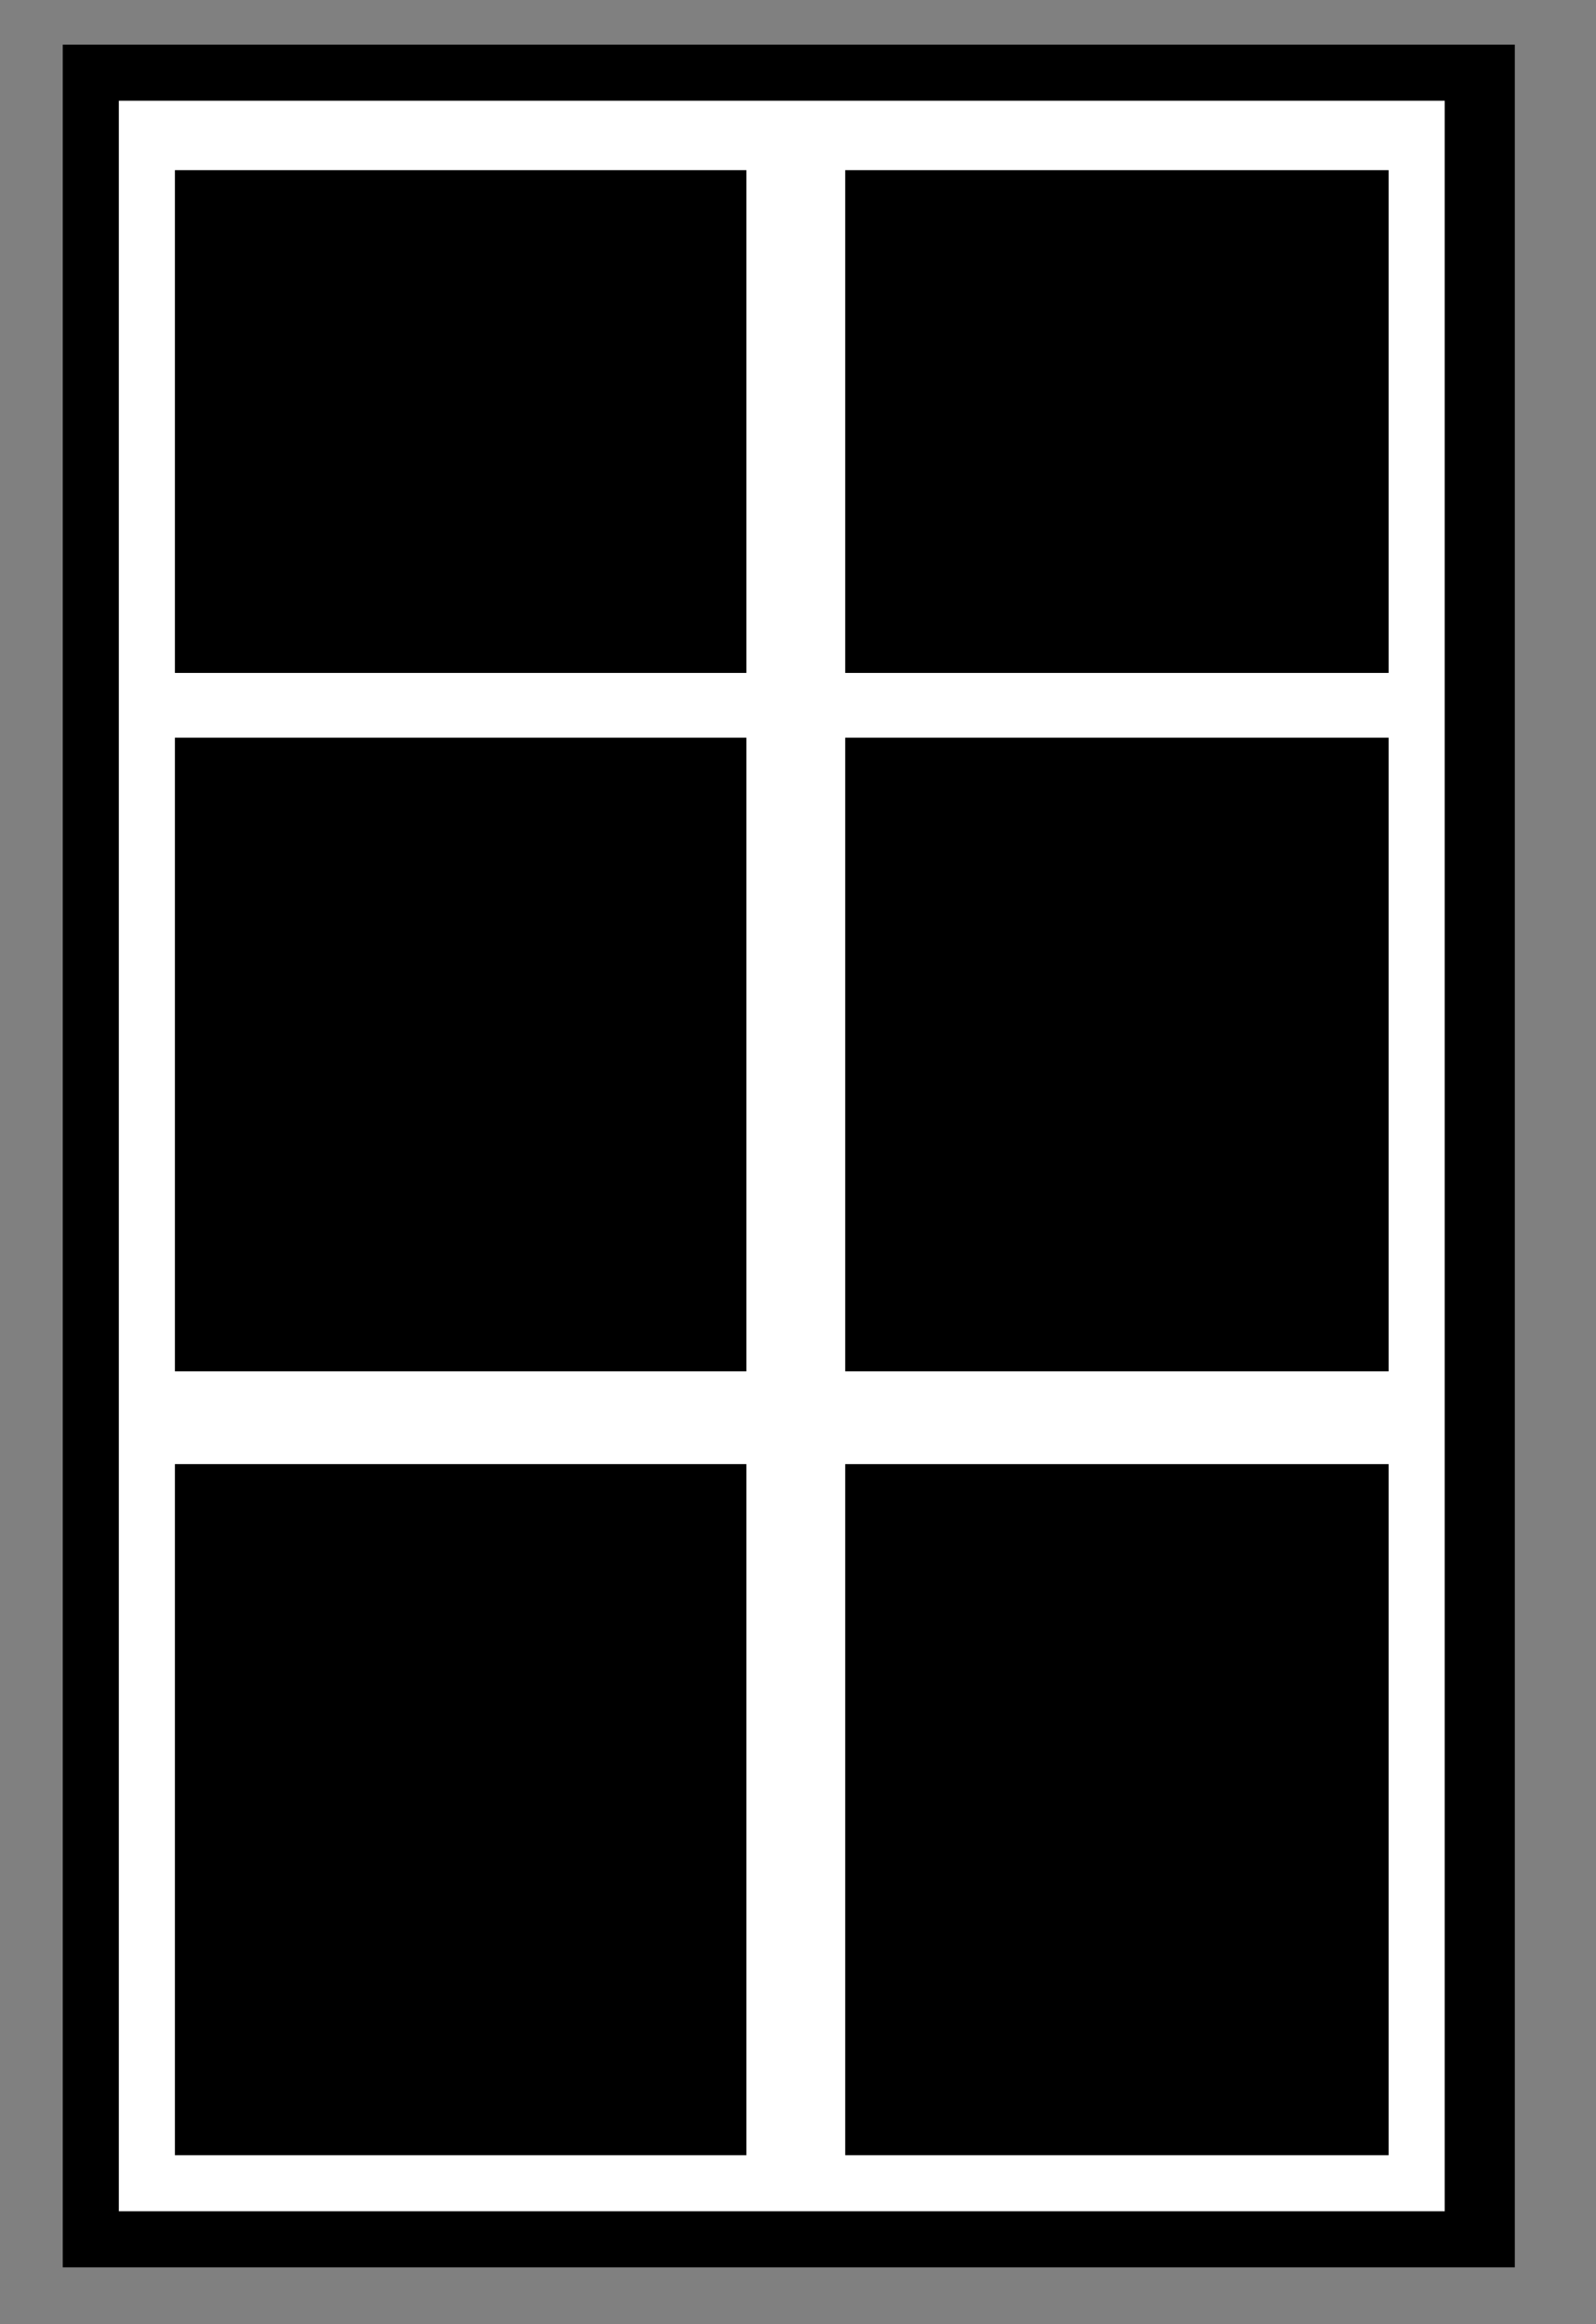 <?xml version="1.0" encoding="UTF-8" standalone="no"?>
<svg
   xmlns:dc="http://purl.org/dc/elements/1.1/"
   xmlns:cc="http://creativecommons.org/ns#"
   xmlns:rdf="http://www.w3.org/1999/02/22-rdf-syntax-ns#"
   xmlns:svg="http://www.w3.org/2000/svg"
   xmlns="http://www.w3.org/2000/svg"
   viewBox="0 0 318.667 464"
   height="464"
   width="318.667"
   xml:space="preserve"
   id="svg2"
   version="1.1"><rect x="0" y="0" width="318.667" height="464" fill="#808080" stroke="none"/><defs
     id="defs6" /><g
     transform="matrix(1.333,0,0,-1.333,0,464)"
     id="g10"><g
       transform="scale(0.1)"
       id="g12"><path
         id="path14"
         style="fill:#000000;fill-opacity:1;fill-rule:nonzero;stroke:none"
         d="M 2269,85 H 94 V 3414 H 2269 V 85" /><path
         id="path16"
         style="fill:#ffffff;fill-opacity:1;fill-rule:nonzero;stroke:none"
         d="M 2164,169 H 178 V 3330 H 2164 V 169" /><path
         id="path18"
         style="fill:#000000;fill-opacity:1;fill-rule:nonzero;stroke:none"
         d="M 1118,2473 H 262 v 753 h 856 v -753" /><path
         id="path20"
         style="fill:#000000;fill-opacity:1;fill-rule:nonzero;stroke:none"
         d="m 2080,2473 h -814 v 753 h 814 v -753" /><path
         id="path22"
         style="fill:#000000;fill-opacity:1;fill-rule:nonzero;stroke:none"
         d="M 1118,1427 H 262 v 949 h 856 v -949" /><path
         id="path24"
         style="fill:#000000;fill-opacity:1;fill-rule:nonzero;stroke:none"
         d="m 2080,1427 h -814 v 949 h 814 v -949" /><path
         id="path26"
         style="fill:#000000;fill-opacity:1;fill-rule:nonzero;stroke:none"
         d="M 1118,253 H 262 v 1035 h 856 V 253" /><path
         id="path28"
         style="fill:#000000;fill-opacity:1;fill-rule:nonzero;stroke:none"
         d="m 2080,253 h -814 v 1035 h 814 V 253" /></g></g></svg>